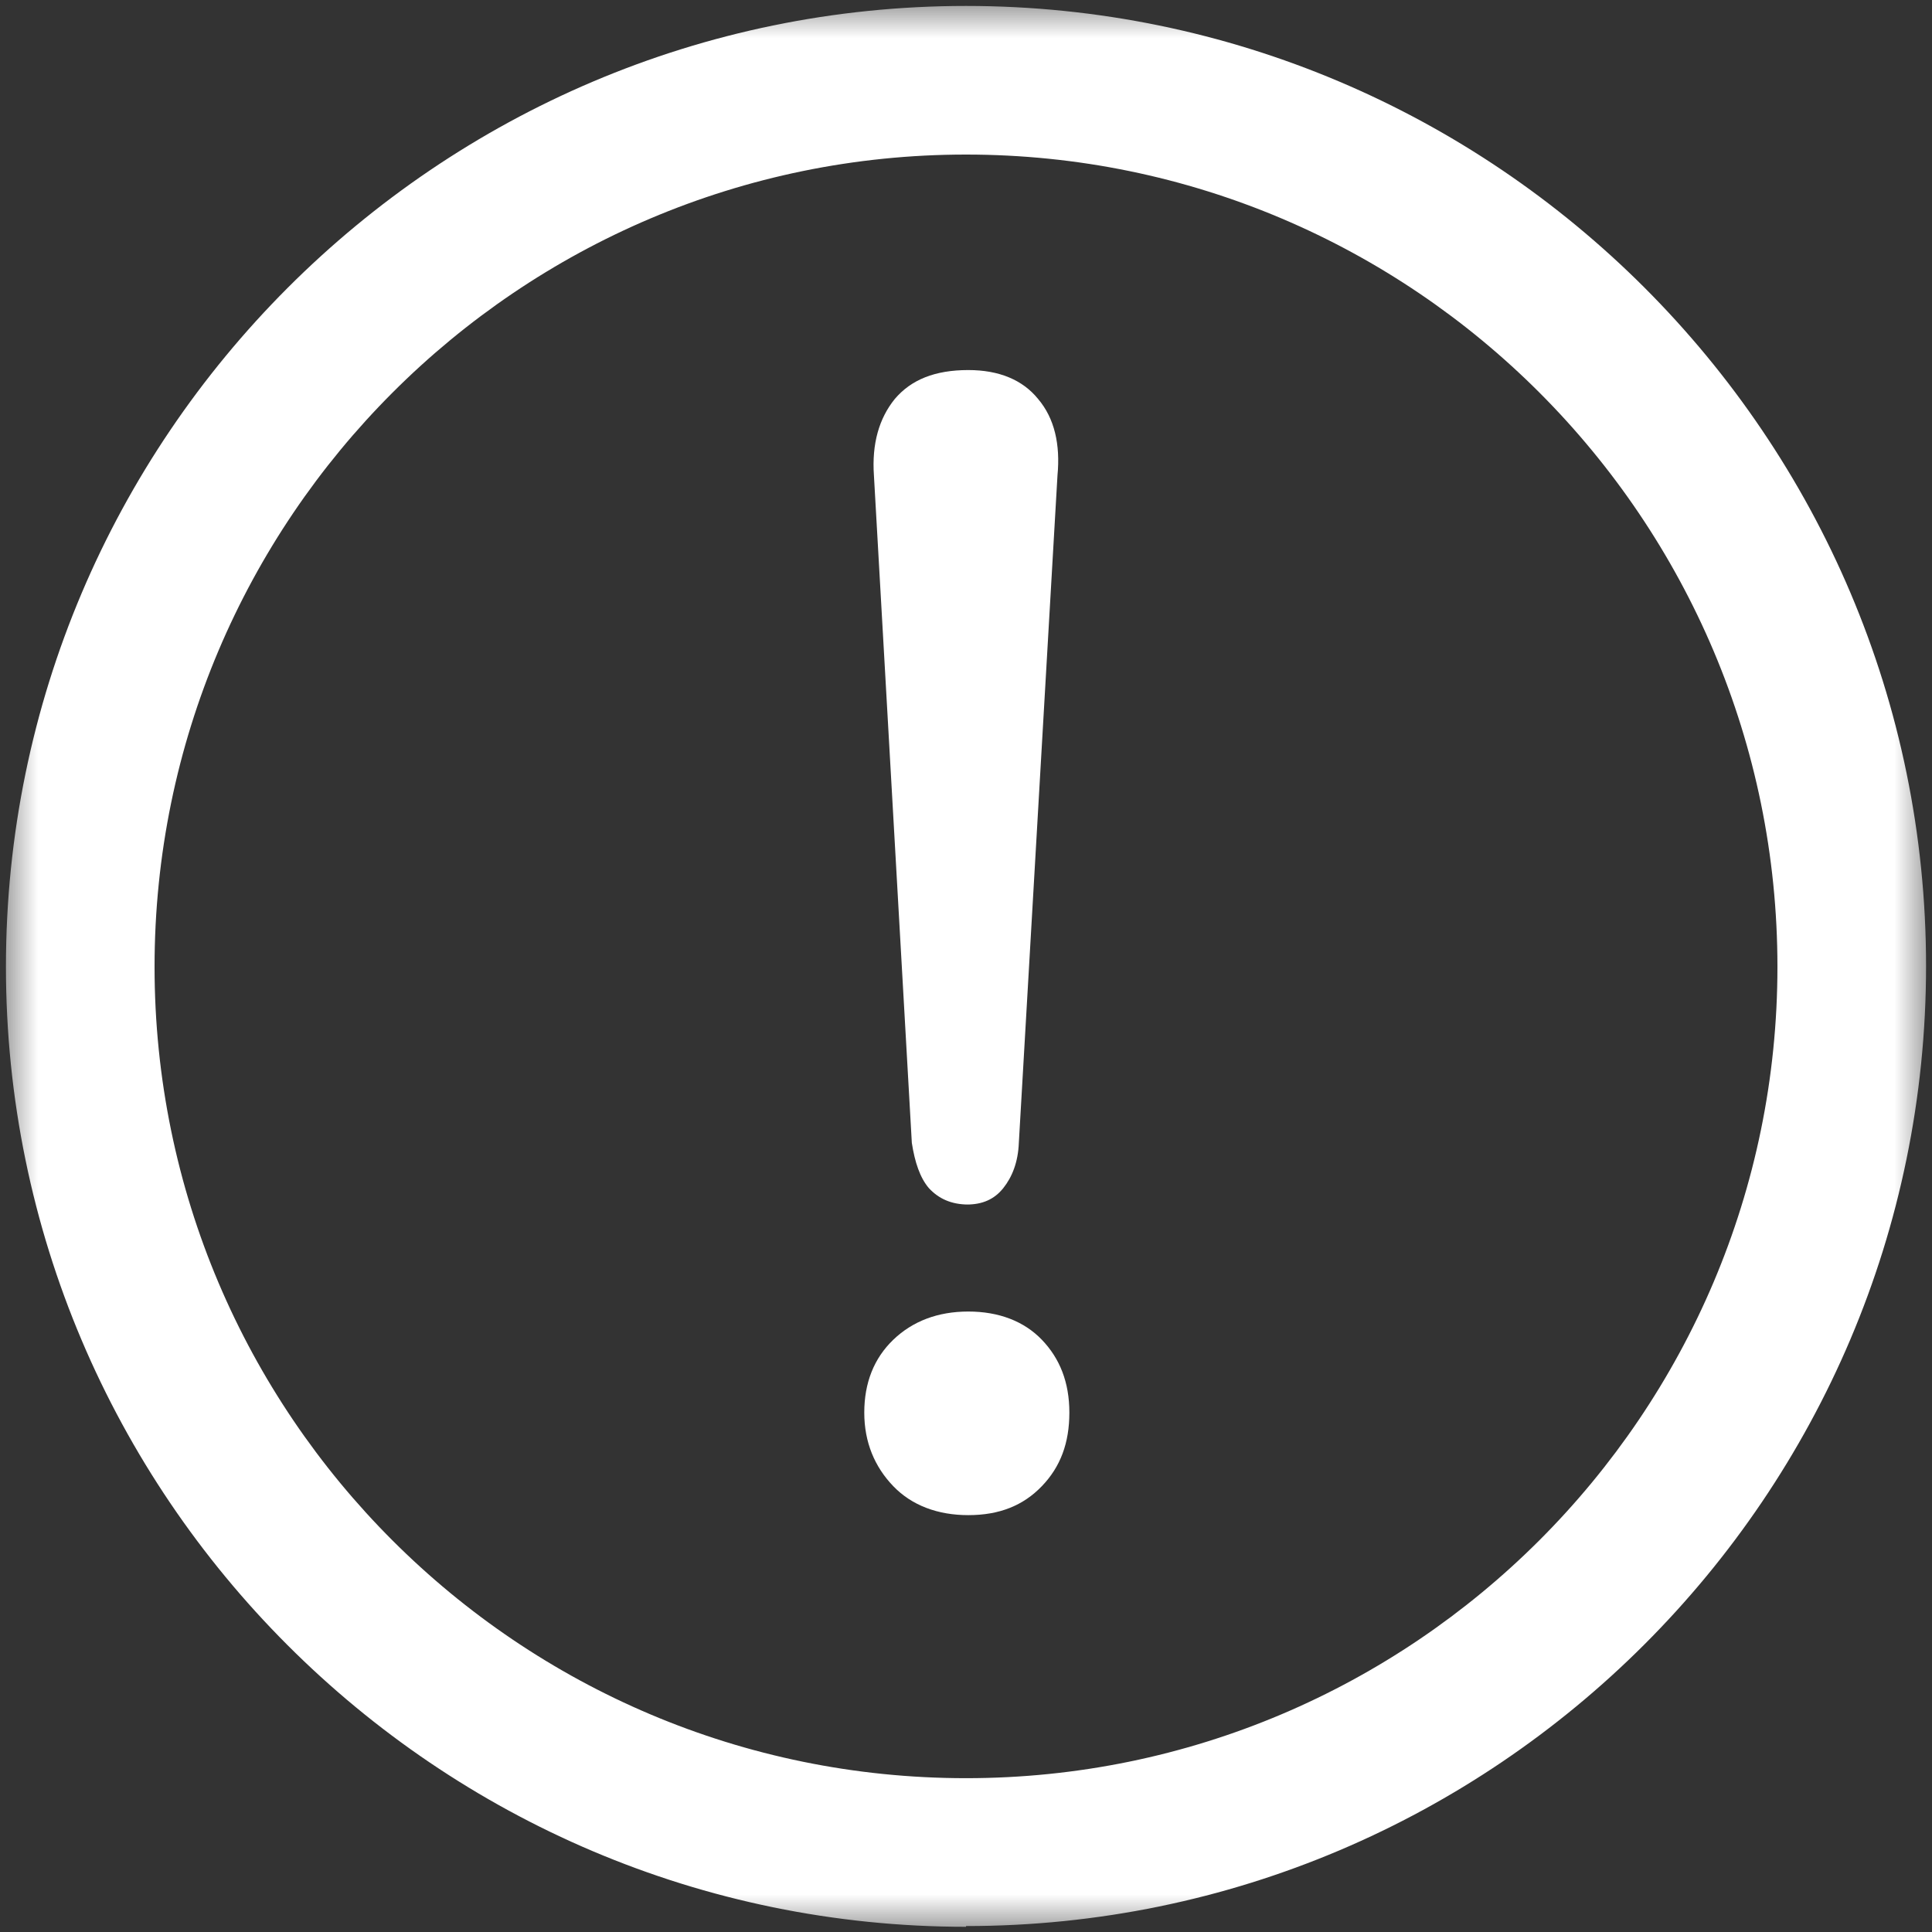 <svg width="26" height="26" viewBox="0 0 26 26" fill="none" xmlns="http://www.w3.org/2000/svg">
<rect x="0" y="0" width="26" height="26" fill="#333333" stroke="none"/>
<g clip-path="url(#clip0_100_55)">
<mask id="mask0_100_55" style="mask-type:luminance" maskUnits="userSpaceOnUse" x="0" y="0" width="26" height="26">
<path d="M26 0H0V26H26V0Z" fill="white"/>
</mask>
<g mask="url(#mask0_100_55)">
<path d="M13 25.93C5.88 25.93 0.08 20.13 0.08 13.01C0.08 5.89 5.88 0.08 13 0.08C20.12 0.08 25.92 5.88 25.92 13C25.92 20.12 20.12 25.92 13 25.92V25.93ZM13 2.08C6.98 2.08 2.08 6.98 2.08 13.01C2.08 19.04 6.98 23.93 13 23.93C19.02 23.93 23.92 19.03 23.92 13.01C23.92 6.99 19.03 2.08 13 2.08Z" fill="white"/>
<path d="M13.031 20.39C12.621 20.39 12.271 20.26 12.021 20C11.771 19.74 11.631 19.41 11.631 19.01C11.631 18.61 11.761 18.28 12.021 18.03C12.281 17.78 12.621 17.65 13.031 17.65C13.441 17.65 13.781 17.78 14.021 18.03C14.261 18.28 14.391 18.6 14.391 19.01C14.391 19.42 14.271 19.74 14.021 20C13.771 20.26 13.451 20.39 13.031 20.39ZM13.031 16.21C12.801 16.21 12.631 16.13 12.501 15.99C12.381 15.85 12.311 15.64 12.271 15.38L11.761 6.4C11.731 5.97 11.831 5.63 12.041 5.37C12.261 5.11 12.581 4.98 13.031 4.98C13.441 4.98 13.761 5.11 13.971 5.37C14.191 5.63 14.271 5.98 14.231 6.4L13.711 15.38C13.701 15.64 13.621 15.84 13.501 15.99C13.381 16.14 13.221 16.21 13.011 16.21H13.021H13.031Z" fill="white"/>
</g>
</g>
<defs>
<clipPath id="clip0_100_55">
<rect width="26" height="26" fill="white"/>
</clipPath>
</defs>
</svg>
